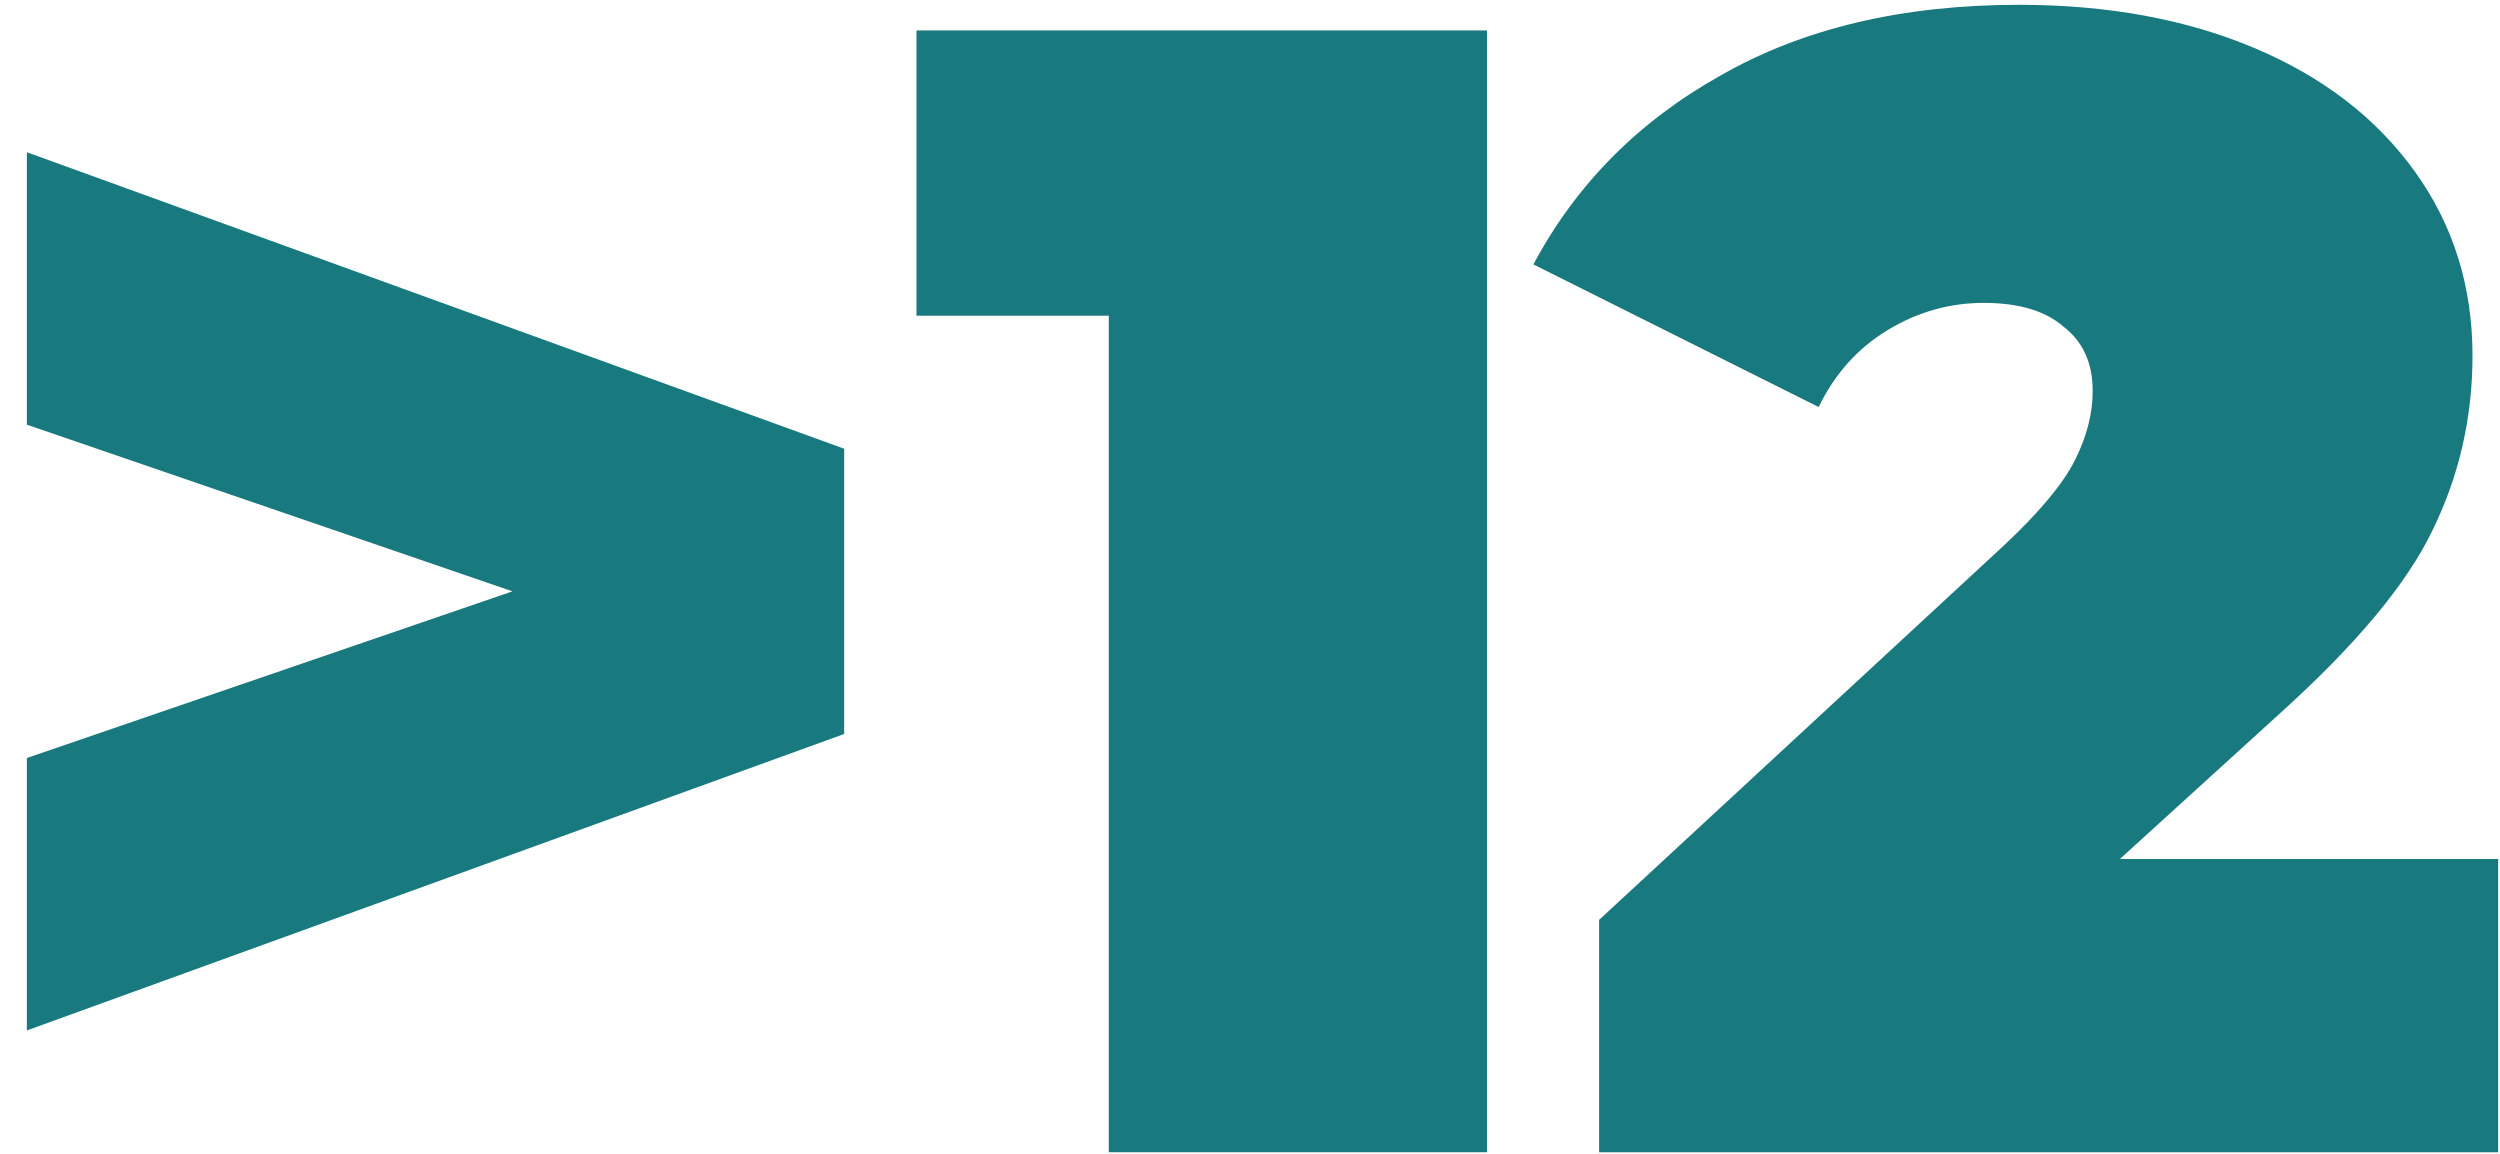 <?xml version="1.0" encoding="UTF-8"?> <svg xmlns="http://www.w3.org/2000/svg" width="78" height="36" viewBox="0 0 78 36" fill="none"> <path d="M26.338 14V22.9L0.838 32.15V23.65L15.988 18.45L0.838 13.25V4.75L26.338 14Z" fill="#18797F"></path> <path d="M46.394 0.95V35.95H34.594V9.85H28.594V0.95H46.394Z" fill="#18797F"></path> <path d="M77.942 26.8V35.95H49.892V28.7L62.542 17C63.642 15.966 64.376 15.083 64.742 14.35C65.109 13.616 65.292 12.9 65.292 12.2C65.292 11.333 64.992 10.666 64.392 10.2C63.825 9.7 62.992 9.45 61.892 9.45C60.825 9.45 59.825 9.733 58.892 10.3C57.959 10.866 57.242 11.666 56.742 12.7L47.842 8.25C49.175 5.75 51.126 3.783 53.692 2.35C56.259 0.883 59.359 0.15 62.992 0.15C65.759 0.15 68.209 0.6 70.342 1.5C72.475 2.4 74.142 3.683 75.342 5.35C76.542 7.016 77.142 8.933 77.142 11.1C77.142 13.033 76.725 14.85 75.892 16.55C75.092 18.216 73.509 20.116 71.142 22.25L66.142 26.8H77.942Z" fill="#18797F"></path> </svg> 